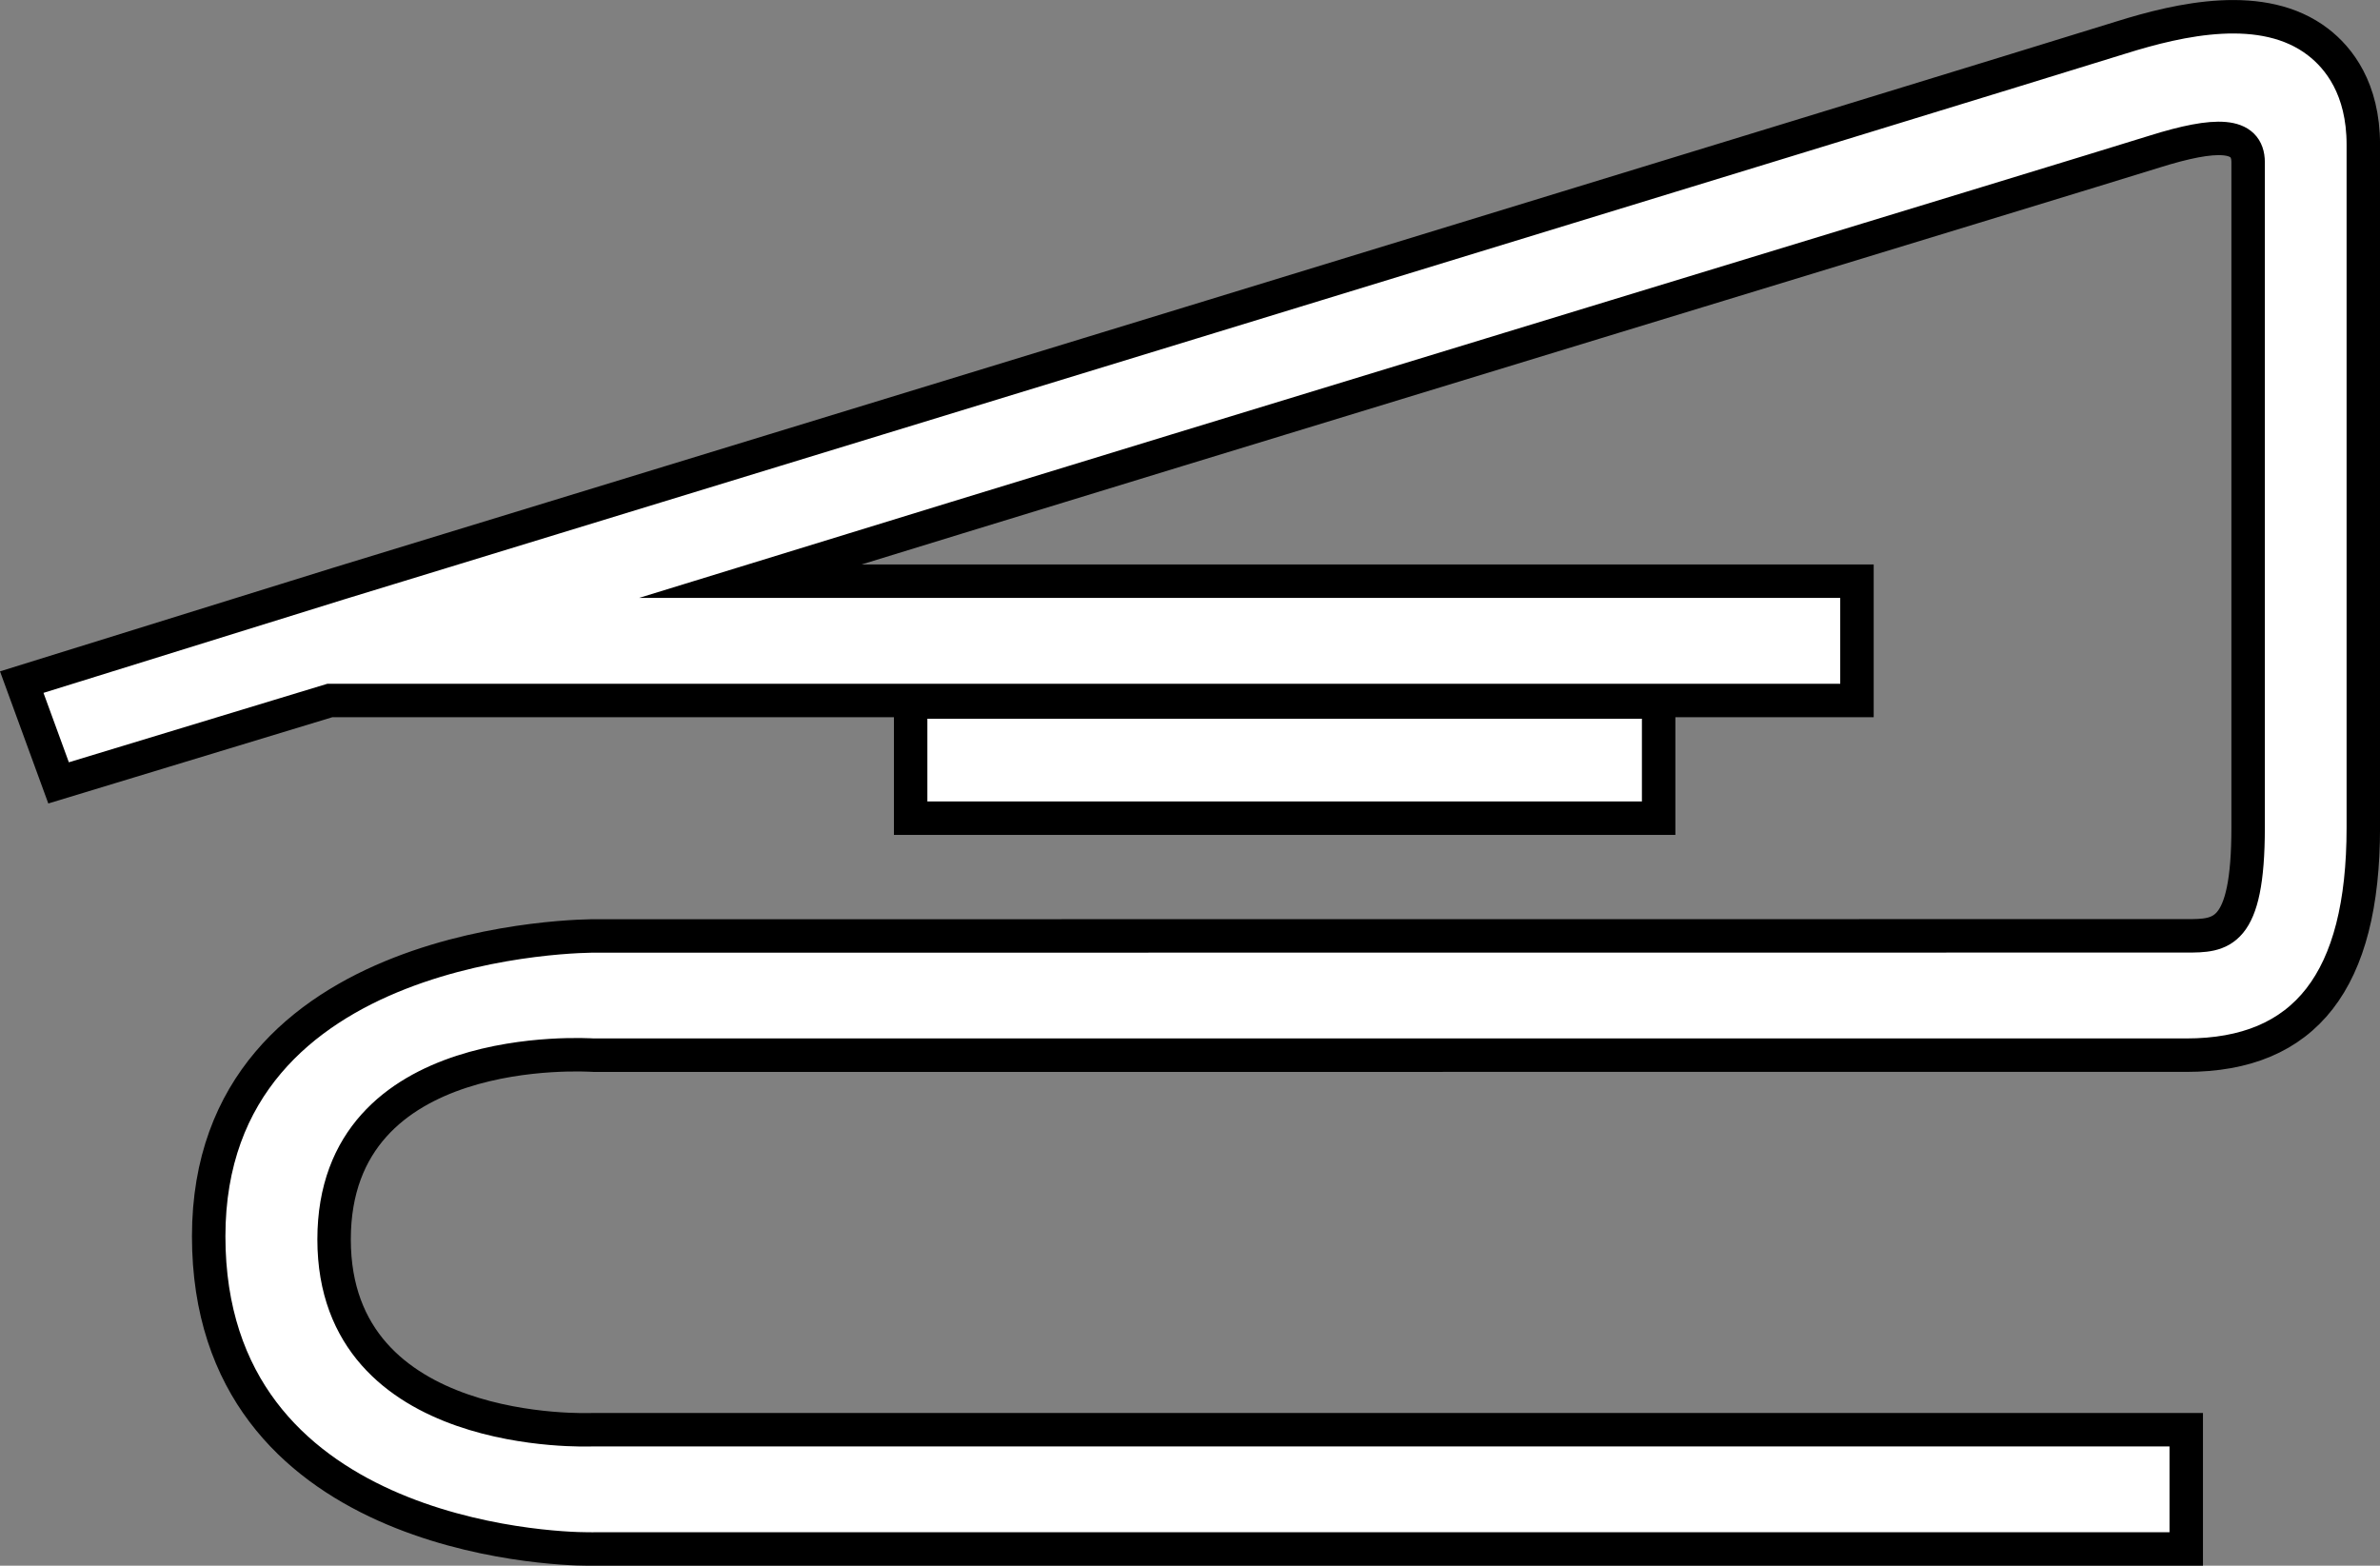 <?xml version="1.0" encoding="iso-8859-1"?>
<!-- Generator: Adobe Illustrator 28.7.5, SVG Export Plug-In . SVG Version: 9.03 Build 55973)  -->
<svg version="1.1" id="image" xmlns="http://www.w3.org/2000/svg" xmlns:xlink="http://www.w3.org/1999/xlink" x="0px" y="0px"
	 width="56.92px" height="37.446px" viewBox="0 0 56.92 37.446" enable-background="new 0 0 56.92 37.446"
	 xml:space="preserve">
<rect x="0" y="0" width="56.92" height="37.446" fill="#808080" stroke="none"/>
<g id="Layer_8">
</g>
<g id="extra_screw_art">
</g>
<g id="Layer_6">
	<g id="new_web_version">
	</g>
</g>
<g>
	<path fill="#FFFFFF" stroke="#000000" stroke-width="0.8" stroke-miterlimit="10" d="M14.05,37.046
		c-0.848,0-9.059-0.292-9.059-7.478s9.087-7.193,9.293-7.183l38.003-0.003c0.826,0,1.479,0,1.479-2.589
		c0,0,0-15.207,0-15.912s-0.765-0.716-2.236-0.256c-2.037,0.638-21.159,6.447-33.588,10.275h26.469v2.853H7.89
		L1.401,18.724l-0.881-2.41l7.566-2.353c0.416-0.128,39.757-12.161,42.646-13.065
		c1.393-0.435,3.396-0.901,4.708,0.11c0.493,0.379,1.081,1.112,1.081,2.454v16.334
		c0,3.662-1.385,5.442-4.234,5.442H14.192c-0.129-0.006-6.202-0.409-6.202,4.407s6.121,4.55,6.161,4.551
		l38.135-0.001v2.853H14.192C14.178,37.045,14.13,37.046,14.05,37.046z"/>
</g>
<rect x="21.779" y="16.79" fill="#FFFFFF" stroke="#000000" stroke-width="0.8" stroke-miterlimit="10" width="17.889" height="2.778"/>
</svg>
